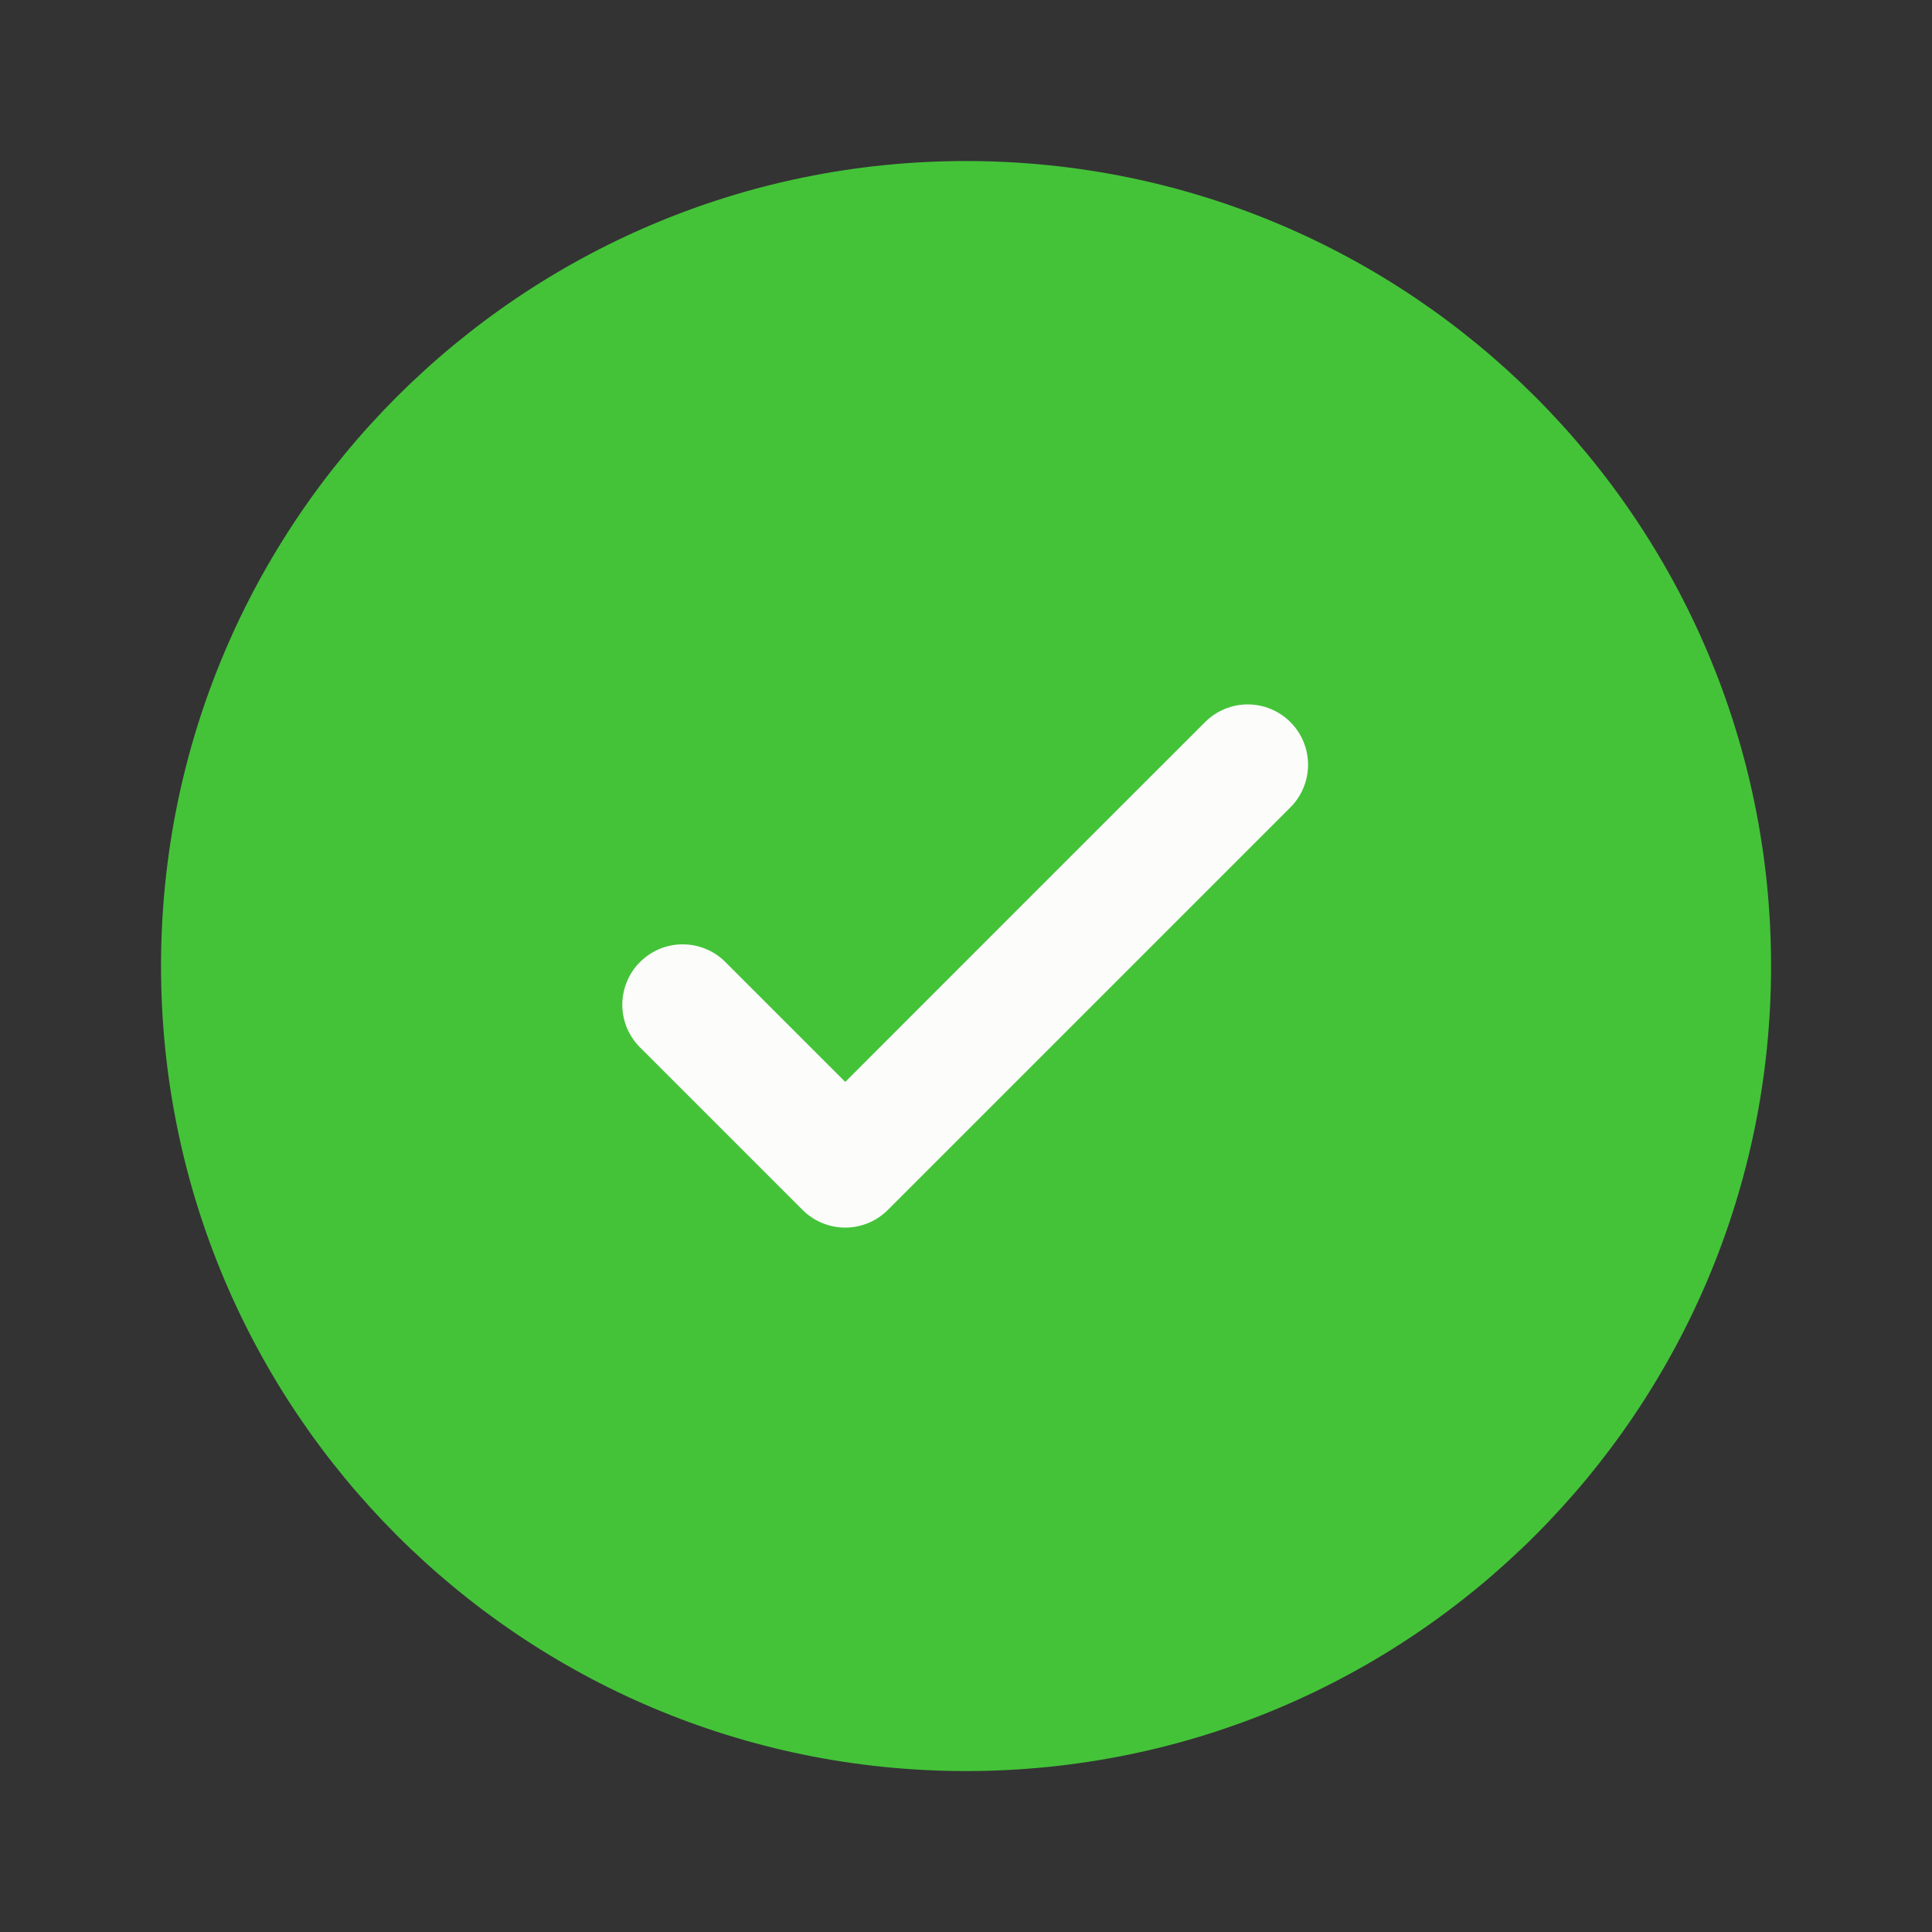<svg width="20" height="20" viewBox="0 0 20 20" fill="none" xmlns="http://www.w3.org/2000/svg">
<rect x="0" y="0" width="20" height="20" fill="#333333" stroke="none"/>
<path d="M18.334 10C18.334 14.603 14.603 18.334 10 18.334C5.398 18.334 1.667 14.603 1.667 10C1.667 5.398 5.398 1.667 10 1.667C14.603 1.667 18.334 5.398 18.334 10Z" fill="#44C339"/>
<path d="M13.358 7.475C13.475 7.592 13.541 7.751 13.541 7.916C13.541 8.082 13.475 8.241 13.358 8.358L9.191 12.525C9.074 12.642 8.915 12.708 8.75 12.708C8.584 12.708 8.425 12.642 8.308 12.525L6.641 10.858C6.58 10.801 6.531 10.732 6.496 10.655C6.462 10.579 6.444 10.496 6.442 10.412C6.441 10.328 6.456 10.245 6.488 10.167C6.519 10.089 6.566 10.018 6.625 9.959C6.685 9.9 6.755 9.853 6.833 9.821C6.911 9.79 6.994 9.774 7.078 9.776C7.162 9.777 7.245 9.796 7.322 9.83C7.398 9.864 7.467 9.913 7.525 9.975L8.75 11.2L10.612 9.337L12.475 7.475C12.592 7.358 12.751 7.292 12.916 7.292C13.082 7.292 13.241 7.358 13.358 7.475Z" fill="#FCFCFB"/>
</svg>
